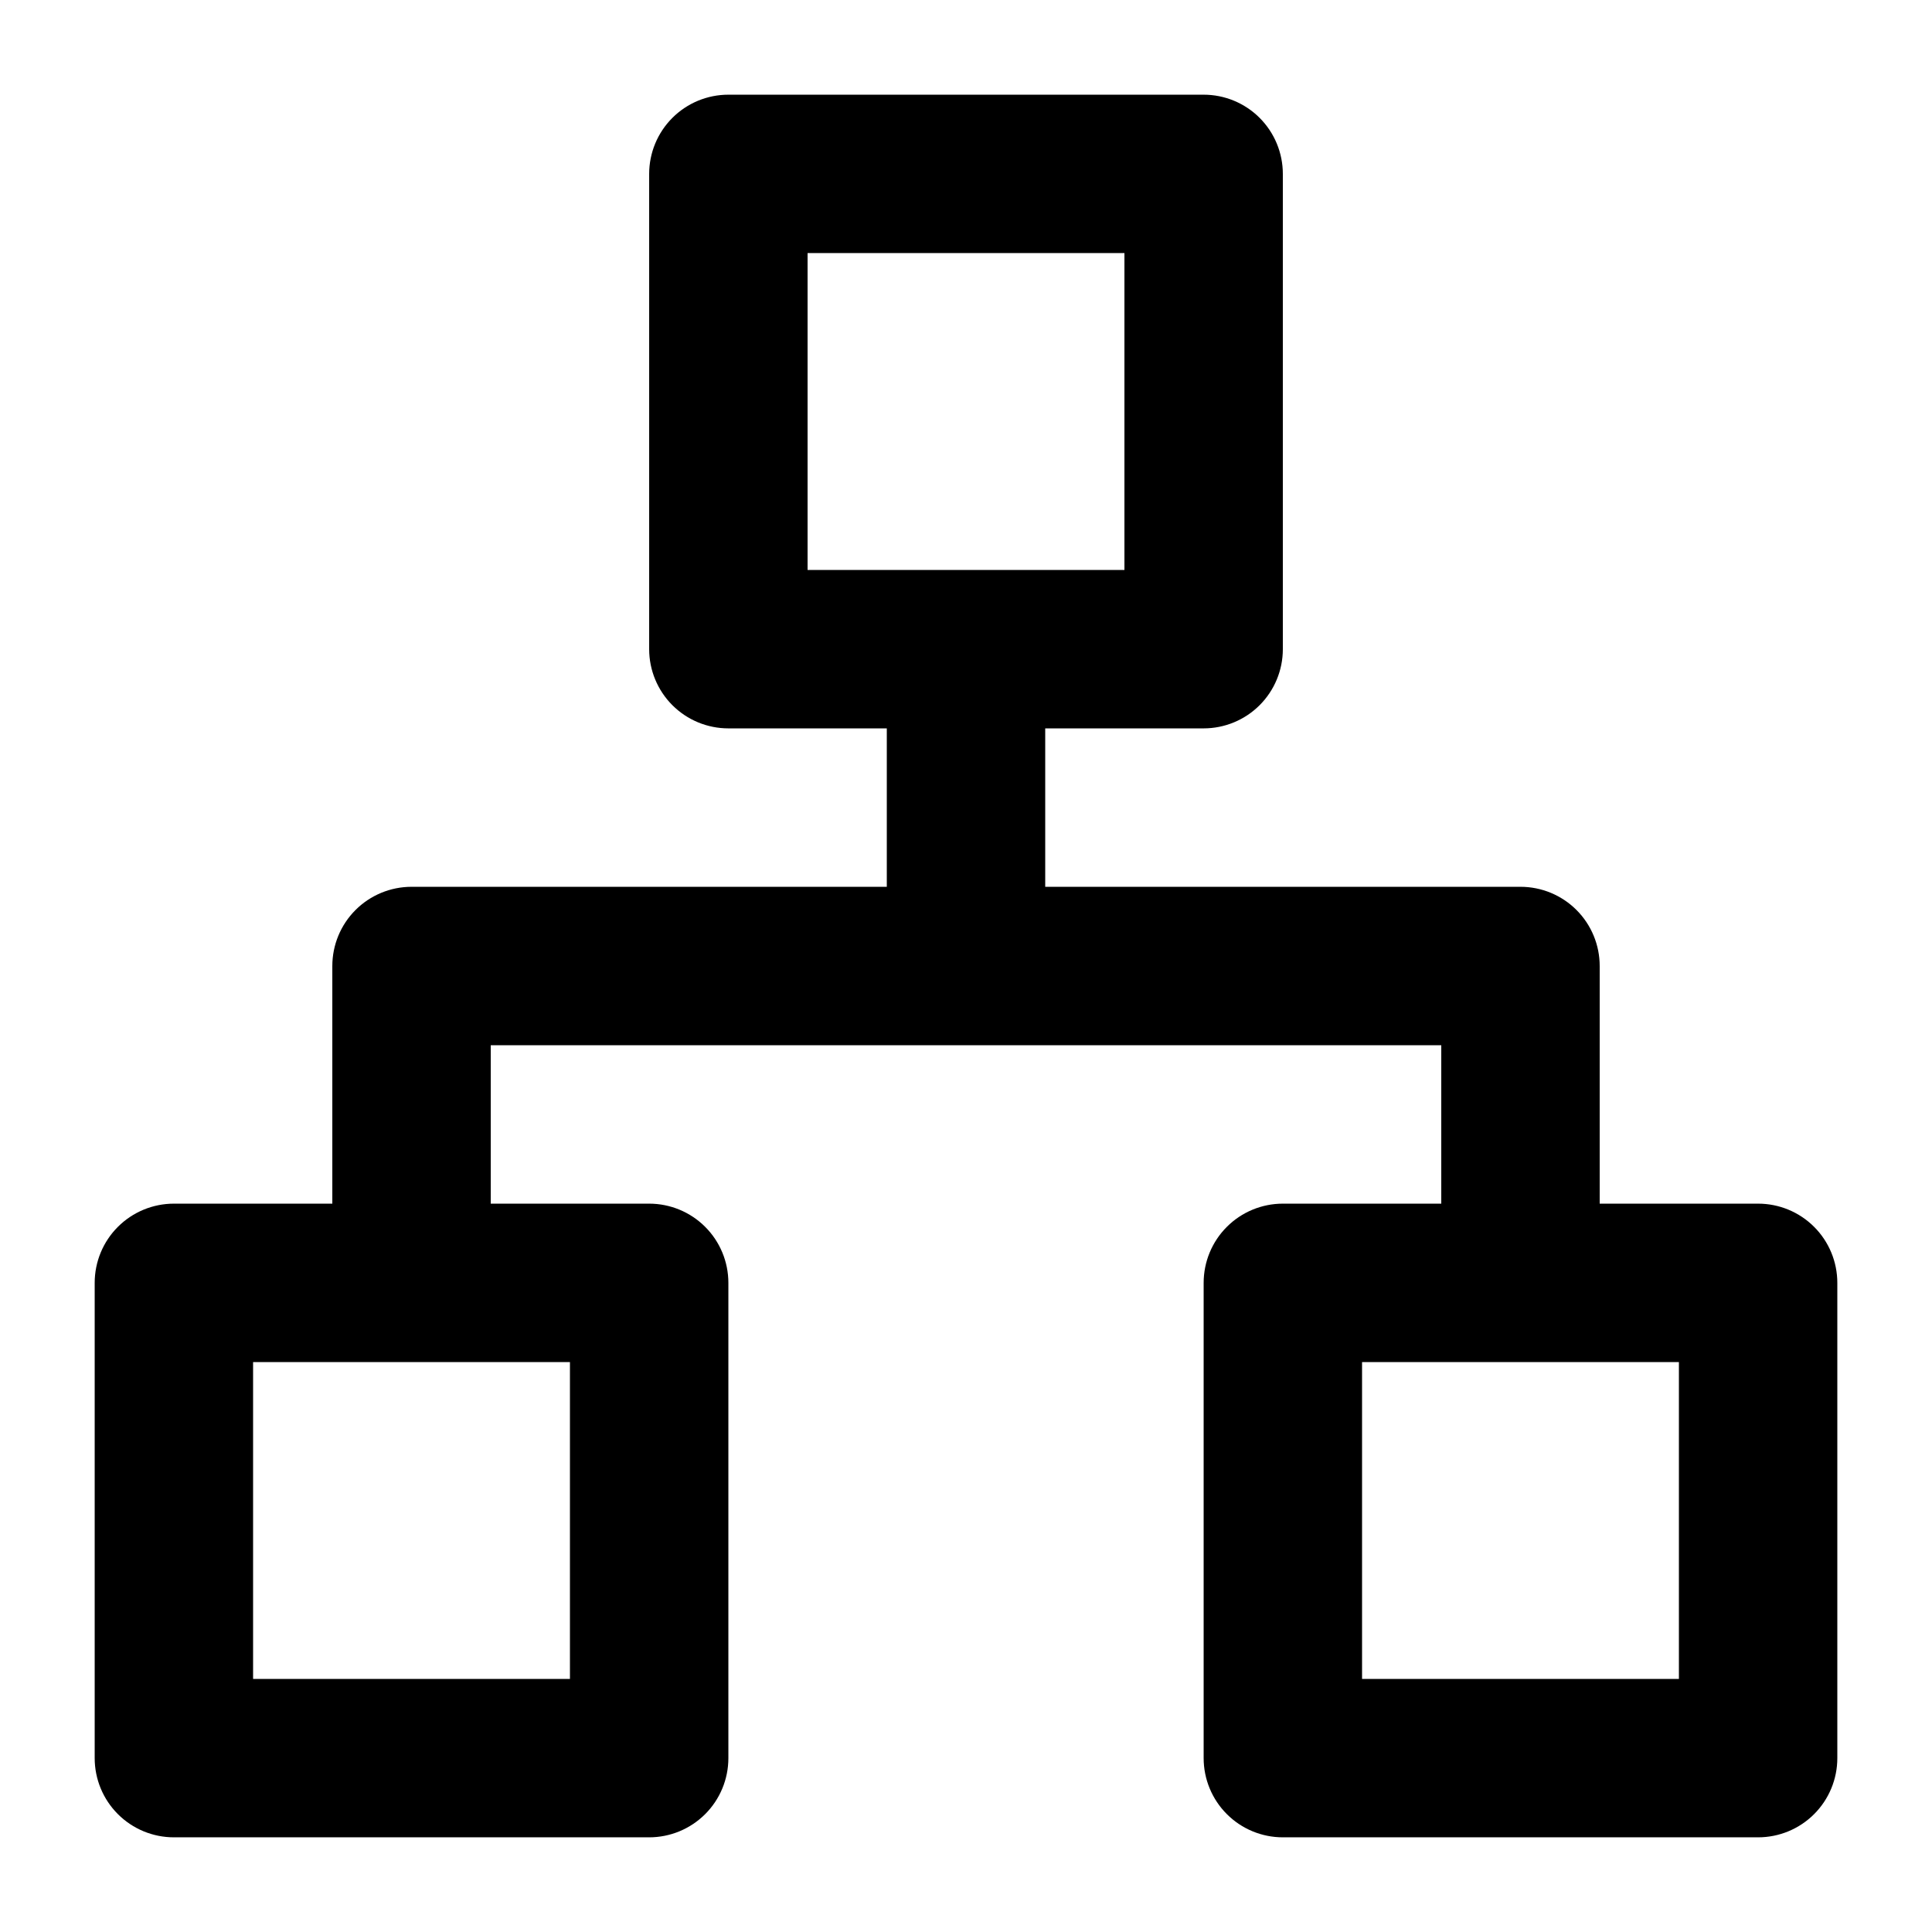 <?xml version="1.0" encoding="UTF-8"?>
<!-- Uploaded to: SVG Repo, www.svgrepo.com, Generator: SVG Repo Mixer Tools -->
<svg fill="#000000" width="800px" height="800px" version="1.1" viewBox="144 144 512 512" xmlns="http://www.w3.org/2000/svg">
 <path d="m609.92 462.98h-41.984v-62.977c0-5.57-2.211-10.91-6.148-14.844-3.934-3.938-9.273-6.148-14.844-6.148h-125.95v-41.984h41.984c5.566 0 10.906-2.211 14.84-6.148 3.938-3.938 6.148-9.277 6.148-14.844v-125.95c0-5.566-2.211-10.906-6.148-14.844-3.934-3.938-9.273-6.148-14.84-6.148h-125.95c-5.57 0-10.906 2.211-14.844 6.148s-6.148 9.277-6.148 14.844v125.95c0 5.566 2.211 10.906 6.148 14.844s9.273 6.148 14.844 6.148h41.984v41.984h-125.95c-5.566 0-10.906 2.211-14.844 6.148-3.938 3.934-6.148 9.273-6.148 14.844v62.977h-41.984c-5.566 0-10.906 2.211-14.844 6.148-3.938 3.934-6.148 9.273-6.148 14.84v125.95c0 5.57 2.211 10.906 6.148 14.844s9.277 6.148 14.844 6.148h125.95c5.566 0 10.906-2.211 14.844-6.148s6.148-9.273 6.148-14.844v-125.95c0-5.566-2.211-10.906-6.148-14.84-3.938-3.938-9.277-6.148-14.844-6.148h-41.984v-41.984h251.9v41.984h-41.984c-5.566 0-10.906 2.211-14.84 6.148-3.938 3.934-6.148 9.273-6.148 14.84v125.95c0 5.57 2.211 10.906 6.148 14.844 3.934 3.938 9.273 6.148 14.84 6.148h125.95c5.57 0 10.906-2.211 14.844-6.148s6.148-9.273 6.148-14.844v-125.95c0-5.566-2.211-10.906-6.148-14.84-3.938-3.938-9.273-6.148-14.844-6.148zm-314.88 41.98v83.969h-83.969v-83.969zm62.977-209.92v-83.969h83.969v83.969zm230.91 293.89h-83.969v-83.969h83.969z"/>
</svg>